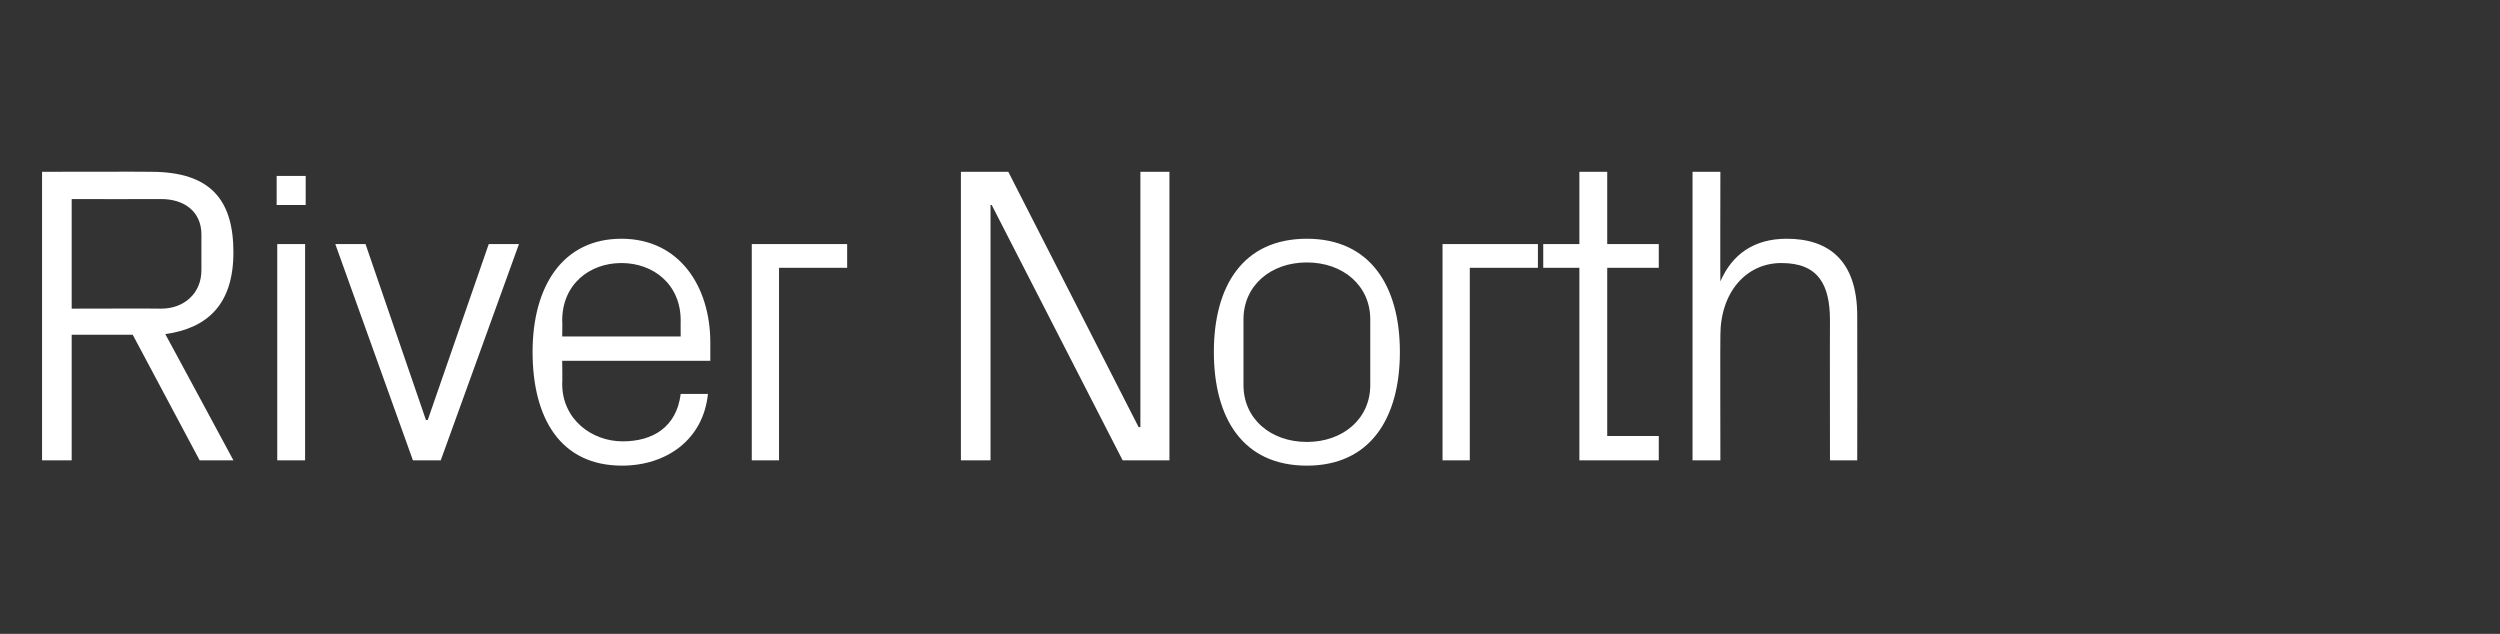 <?xml version="1.0" standalone="no"?><!DOCTYPE svg PUBLIC "-//W3C//DTD SVG 1.1//EN" "http://www.w3.org/Graphics/SVG/1.1/DTD/svg11.dtd"><svg xmlns="http://www.w3.org/2000/svg" version="1.1" width="422px" height="107px" viewBox="0 -20 422 107" style="top:-20px"><rect x="0" y="-20" width="422" height="107" fill="#333333" stroke="none"/>  <desc>River North</desc>  <defs/>  <g id="Polygon37399">    <path d="M 12.1 36.5 L 12.1 57.7 L 7.1 57.7 L 7.1 9 C 7.1 9 25.53 8.96 25.5 9 C 35.6 9 39.4 13.8 39.4 22.6 C 39.4 31.4 35 35.4 27.9 36.4 C 27.9 36.36 39.4 57.7 39.4 57.7 L 33.7 57.7 L 22.4 36.5 L 12.1 36.5 Z M 27.2 32.1 C 31.1 32.1 34 29.5 34 25.6 C 34 25.6 34 19.6 34 19.6 C 34 15.7 31.1 13.6 27.2 13.6 C 27.18 13.63 12.1 13.6 12.1 13.6 L 12.1 32.1 C 12.1 32.1 27.18 32.06 27.2 32.1 Z M 46.8 57.7 L 46.8 21.2 L 51.5 21.2 L 51.5 57.7 L 46.8 57.7 Z M 51.6 14.6 L 46.7 14.6 L 46.7 9.7 L 51.6 9.7 L 51.6 14.6 Z M 72.2 50.9 L 82.5 21.2 L 87.6 21.2 L 74.4 57.7 L 69.7 57.7 L 56.6 21.2 L 61.7 21.2 L 71.9 50.9 L 72.2 50.9 Z M 114.9 34.1 C 114.9 28 110.3 24.4 104.9 24.4 C 99.5 24.4 94.9 28 94.9 34.1 C 94.95 34.06 94.9 36.8 94.9 36.8 L 114.9 36.8 C 114.9 36.8 114.88 34.06 114.9 34.1 Z M 119.5 46.5 C 118.7 54.3 112.4 58.6 105 58.6 C 94.6 58.6 89.9 50.6 89.9 39.4 C 89.9 28.3 95 20.3 104.9 20.3 C 114.8 20.3 119.9 28.5 119.9 37.8 C 119.9 37.79 119.9 40.9 119.9 40.9 L 94.9 40.9 C 94.9 40.9 94.95 44.82 94.9 44.8 C 94.9 50.8 99.9 54.5 105.1 54.5 C 110.2 54.5 114.2 52.1 114.9 46.5 C 114.9 46.5 119.5 46.5 119.5 46.5 Z M 126.9 21.2 L 143 21.2 L 143 25.2 L 131.5 25.2 L 131.5 57.7 L 126.9 57.7 L 126.9 21.2 Z M 192.5 52.1 L 192.5 9 L 197.4 9 L 197.4 57.7 L 189.5 57.7 L 167.4 14.6 L 167.2 14.6 L 167.2 57.7 L 162.2 57.7 L 162.2 9 L 170.2 9 L 192.2 52.1 L 192.5 52.1 Z M 220.6 20.3 C 231.3 20.3 236.3 28.3 236.3 39.4 C 236.3 50.6 231.3 58.6 220.6 58.6 C 209.8 58.6 204.9 50.6 204.9 39.4 C 204.9 28.3 209.8 20.3 220.6 20.3 Z M 231.3 33.9 C 231.3 28.2 226.7 24.3 220.6 24.3 C 214.5 24.3 209.9 28.2 209.9 33.9 C 209.9 33.9 209.9 45 209.9 45 C 209.9 50.7 214.5 54.6 220.6 54.6 C 226.7 54.6 231.3 50.7 231.3 45 C 231.3 45 231.3 33.9 231.3 33.9 Z M 243.5 21.2 L 259.6 21.2 L 259.6 25.2 L 248.1 25.2 L 248.1 57.7 L 243.5 57.7 L 243.5 21.2 Z M 271.3 53.6 L 280 53.6 L 280 57.7 L 266.6 57.7 L 266.6 25.2 L 260.5 25.2 L 260.5 21.2 L 266.6 21.2 L 266.6 9 L 271.3 9 L 271.3 21.2 L 280 21.2 L 280 25.2 L 271.3 25.2 L 271.3 53.6 Z M 308.9 34.1 C 308.9 28 306.9 24.4 300.7 24.4 C 294.7 24.4 290.4 29.4 290.4 36.6 C 290.36 36.57 290.4 57.7 290.4 57.7 L 285.7 57.7 L 285.7 9 L 290.4 9 C 290.4 9 290.36 27.54 290.4 27.5 C 292.4 22.9 296.1 20.3 301.6 20.3 C 308.7 20.3 313.5 24 313.5 33.3 C 313.53 33.35 313.5 57.7 313.5 57.7 L 308.9 57.7 C 308.9 57.7 308.87 34.06 308.9 34.1 Z " stroke="none" fill="#fff"/>  </g></svg>